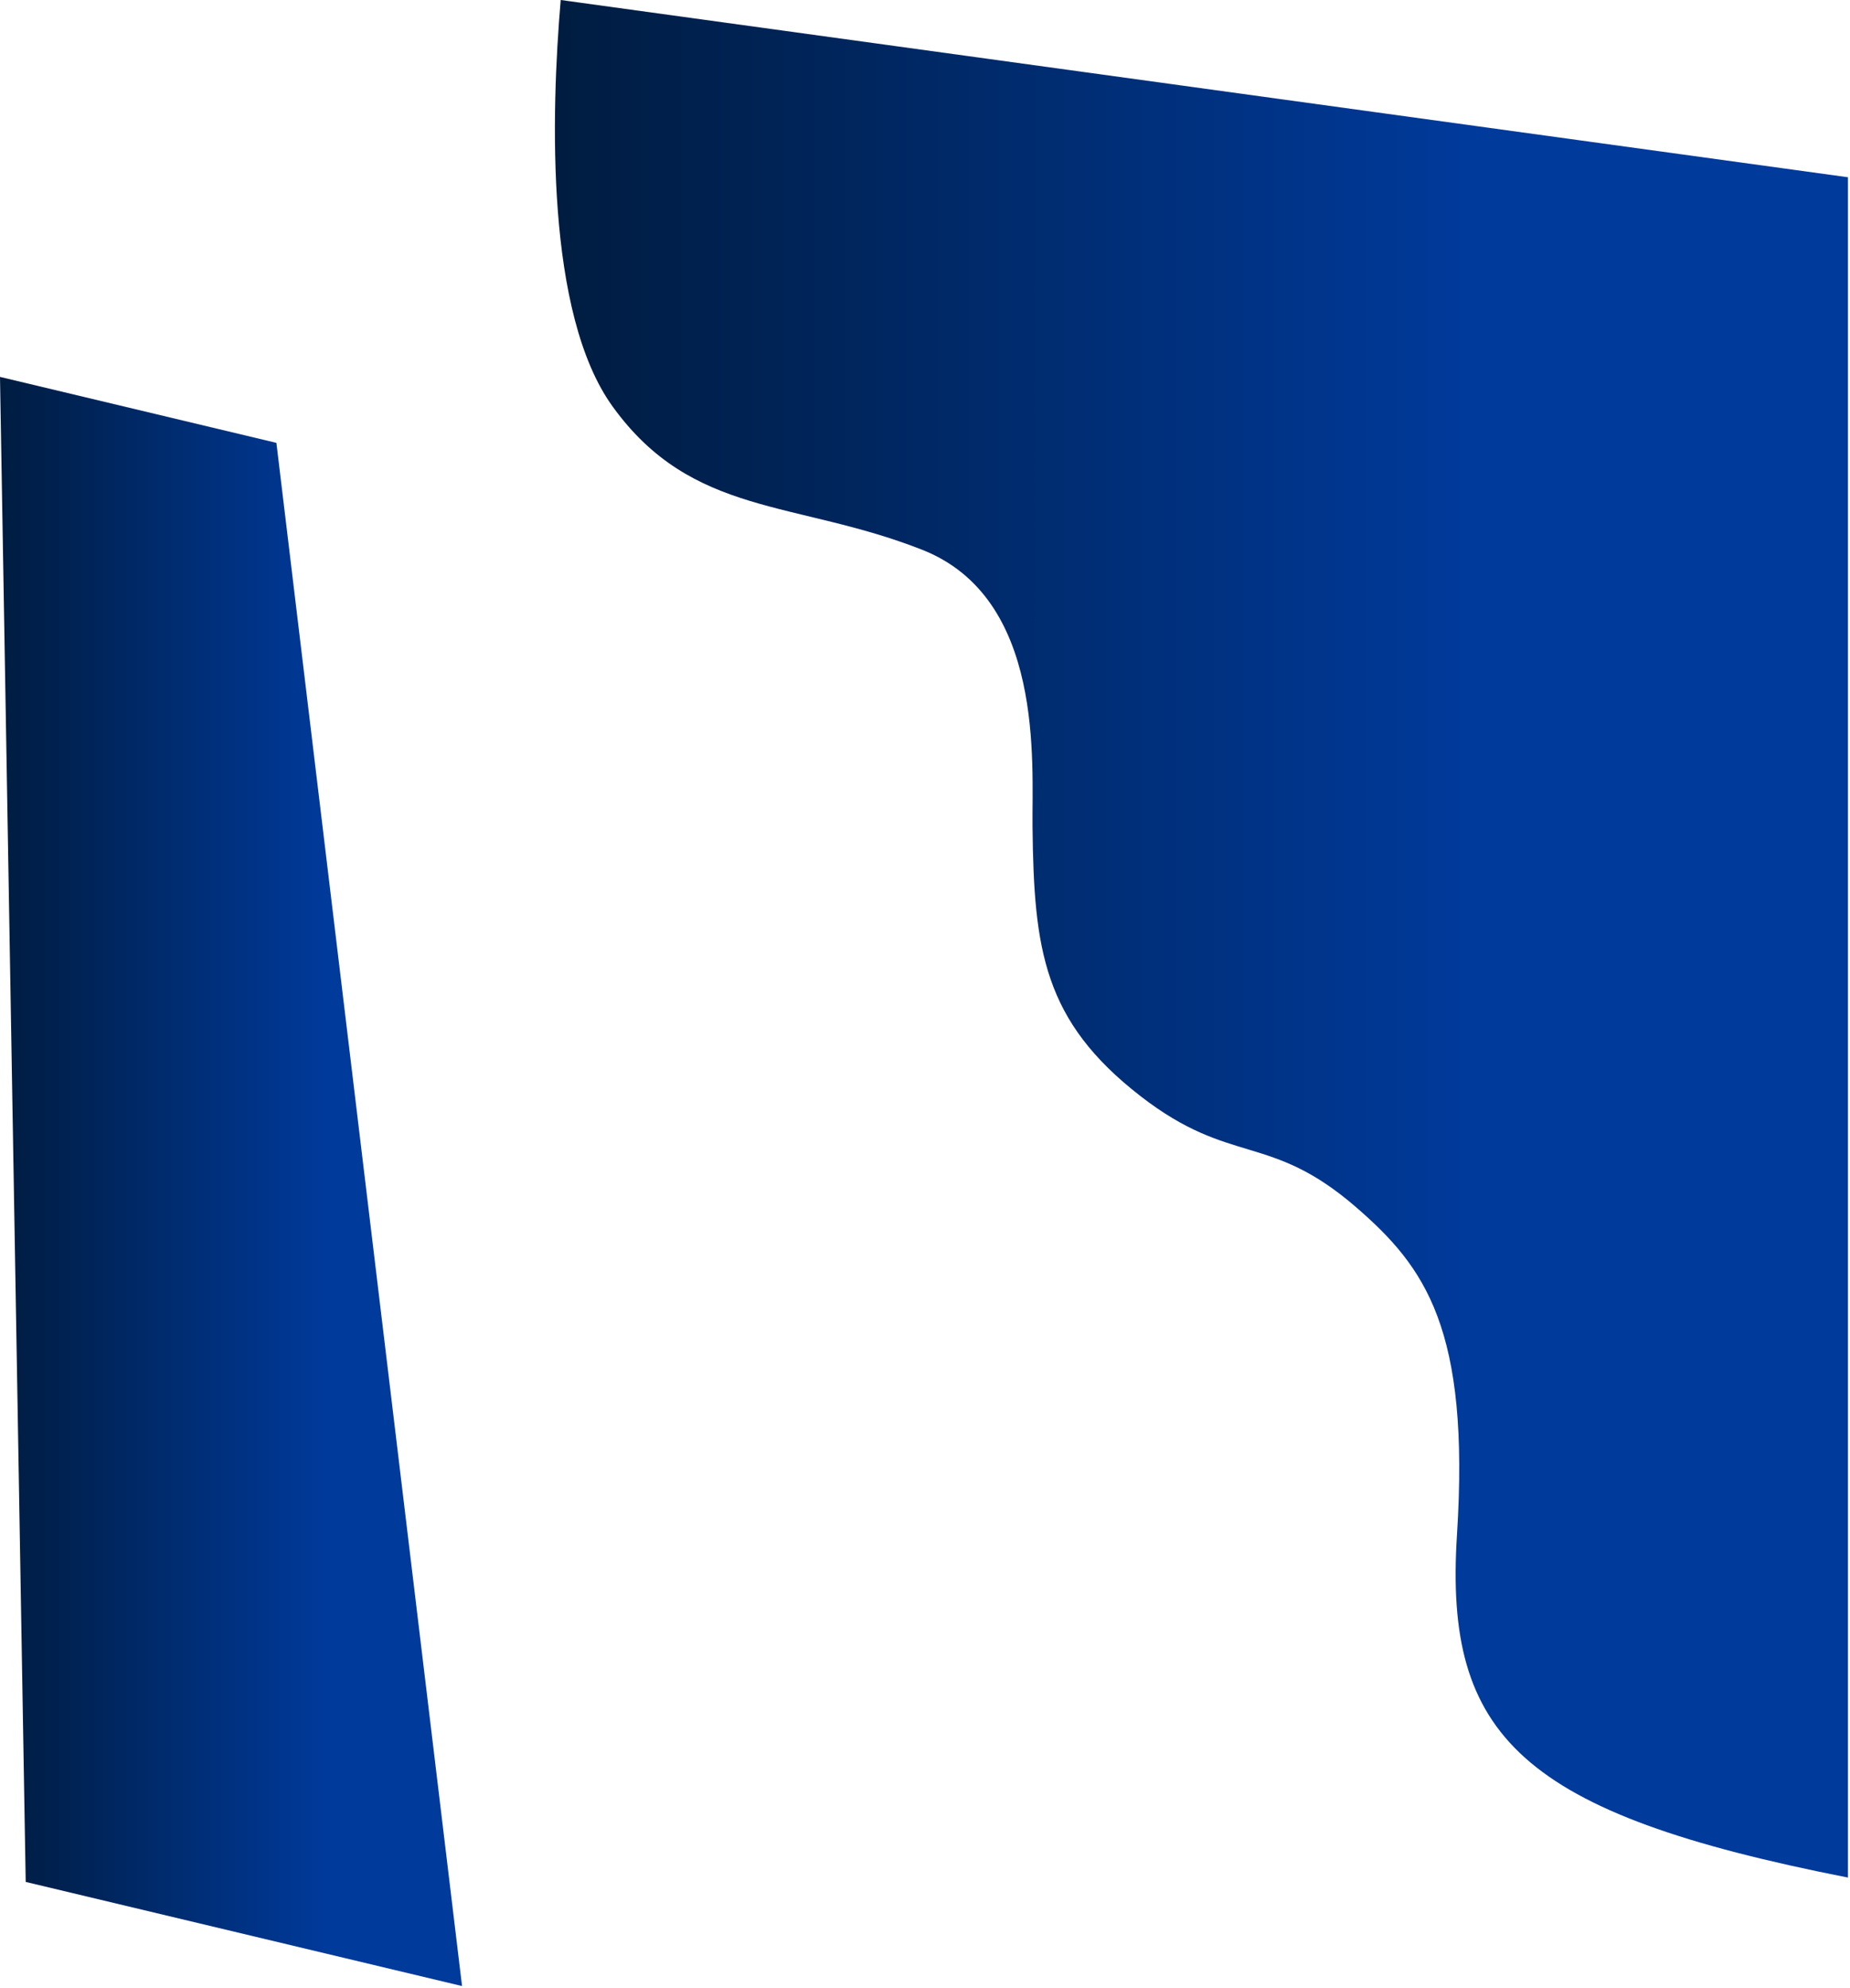 <?xml version="1.0" encoding="UTF-8"?> <svg xmlns="http://www.w3.org/2000/svg" width="590" height="634" viewBox="0 0 590 634" fill="none"><path d="M8.199 600.072L-2.24282e-05 120.178L88.15 141.211L147.353 633.275" fill="url(#paint0_linear_393_1309)"></path><path d="M589.352 598.684C485.085 578.168 460.549 553.77 464.652 489.486C468.853 423.671 454.535 404.029 432.492 384.941C404.865 361.017 392.632 371.919 363.747 349.53C332.792 325.537 329.718 302.819 329.292 263.656C329.071 243.305 333.247 190.682 294.038 175.278C253.563 159.378 220.85 164.877 195.382 129.63C173.979 100.01 175.715 36.411 178.822 0L589.352 56.52L589.352 598.684Z" fill="url(#paint1_linear_393_1309)"></path><defs><linearGradient id="paint0_linear_393_1309" x1="-1.12141e-05" y1="376.727" x2="147.353" y2="376.727" gradientUnits="userSpaceOnUse"><stop stop-color="#001C40"></stop><stop offset="0.71" stop-color="#003A9B"></stop></linearGradient><linearGradient id="paint1_linear_393_1309" x1="176.974" y1="299.342" x2="589.352" y2="299.342" gradientUnits="userSpaceOnUse"><stop stop-color="#001C40"></stop><stop offset="0.71" stop-color="#003A9B"></stop></linearGradient></defs></svg> 